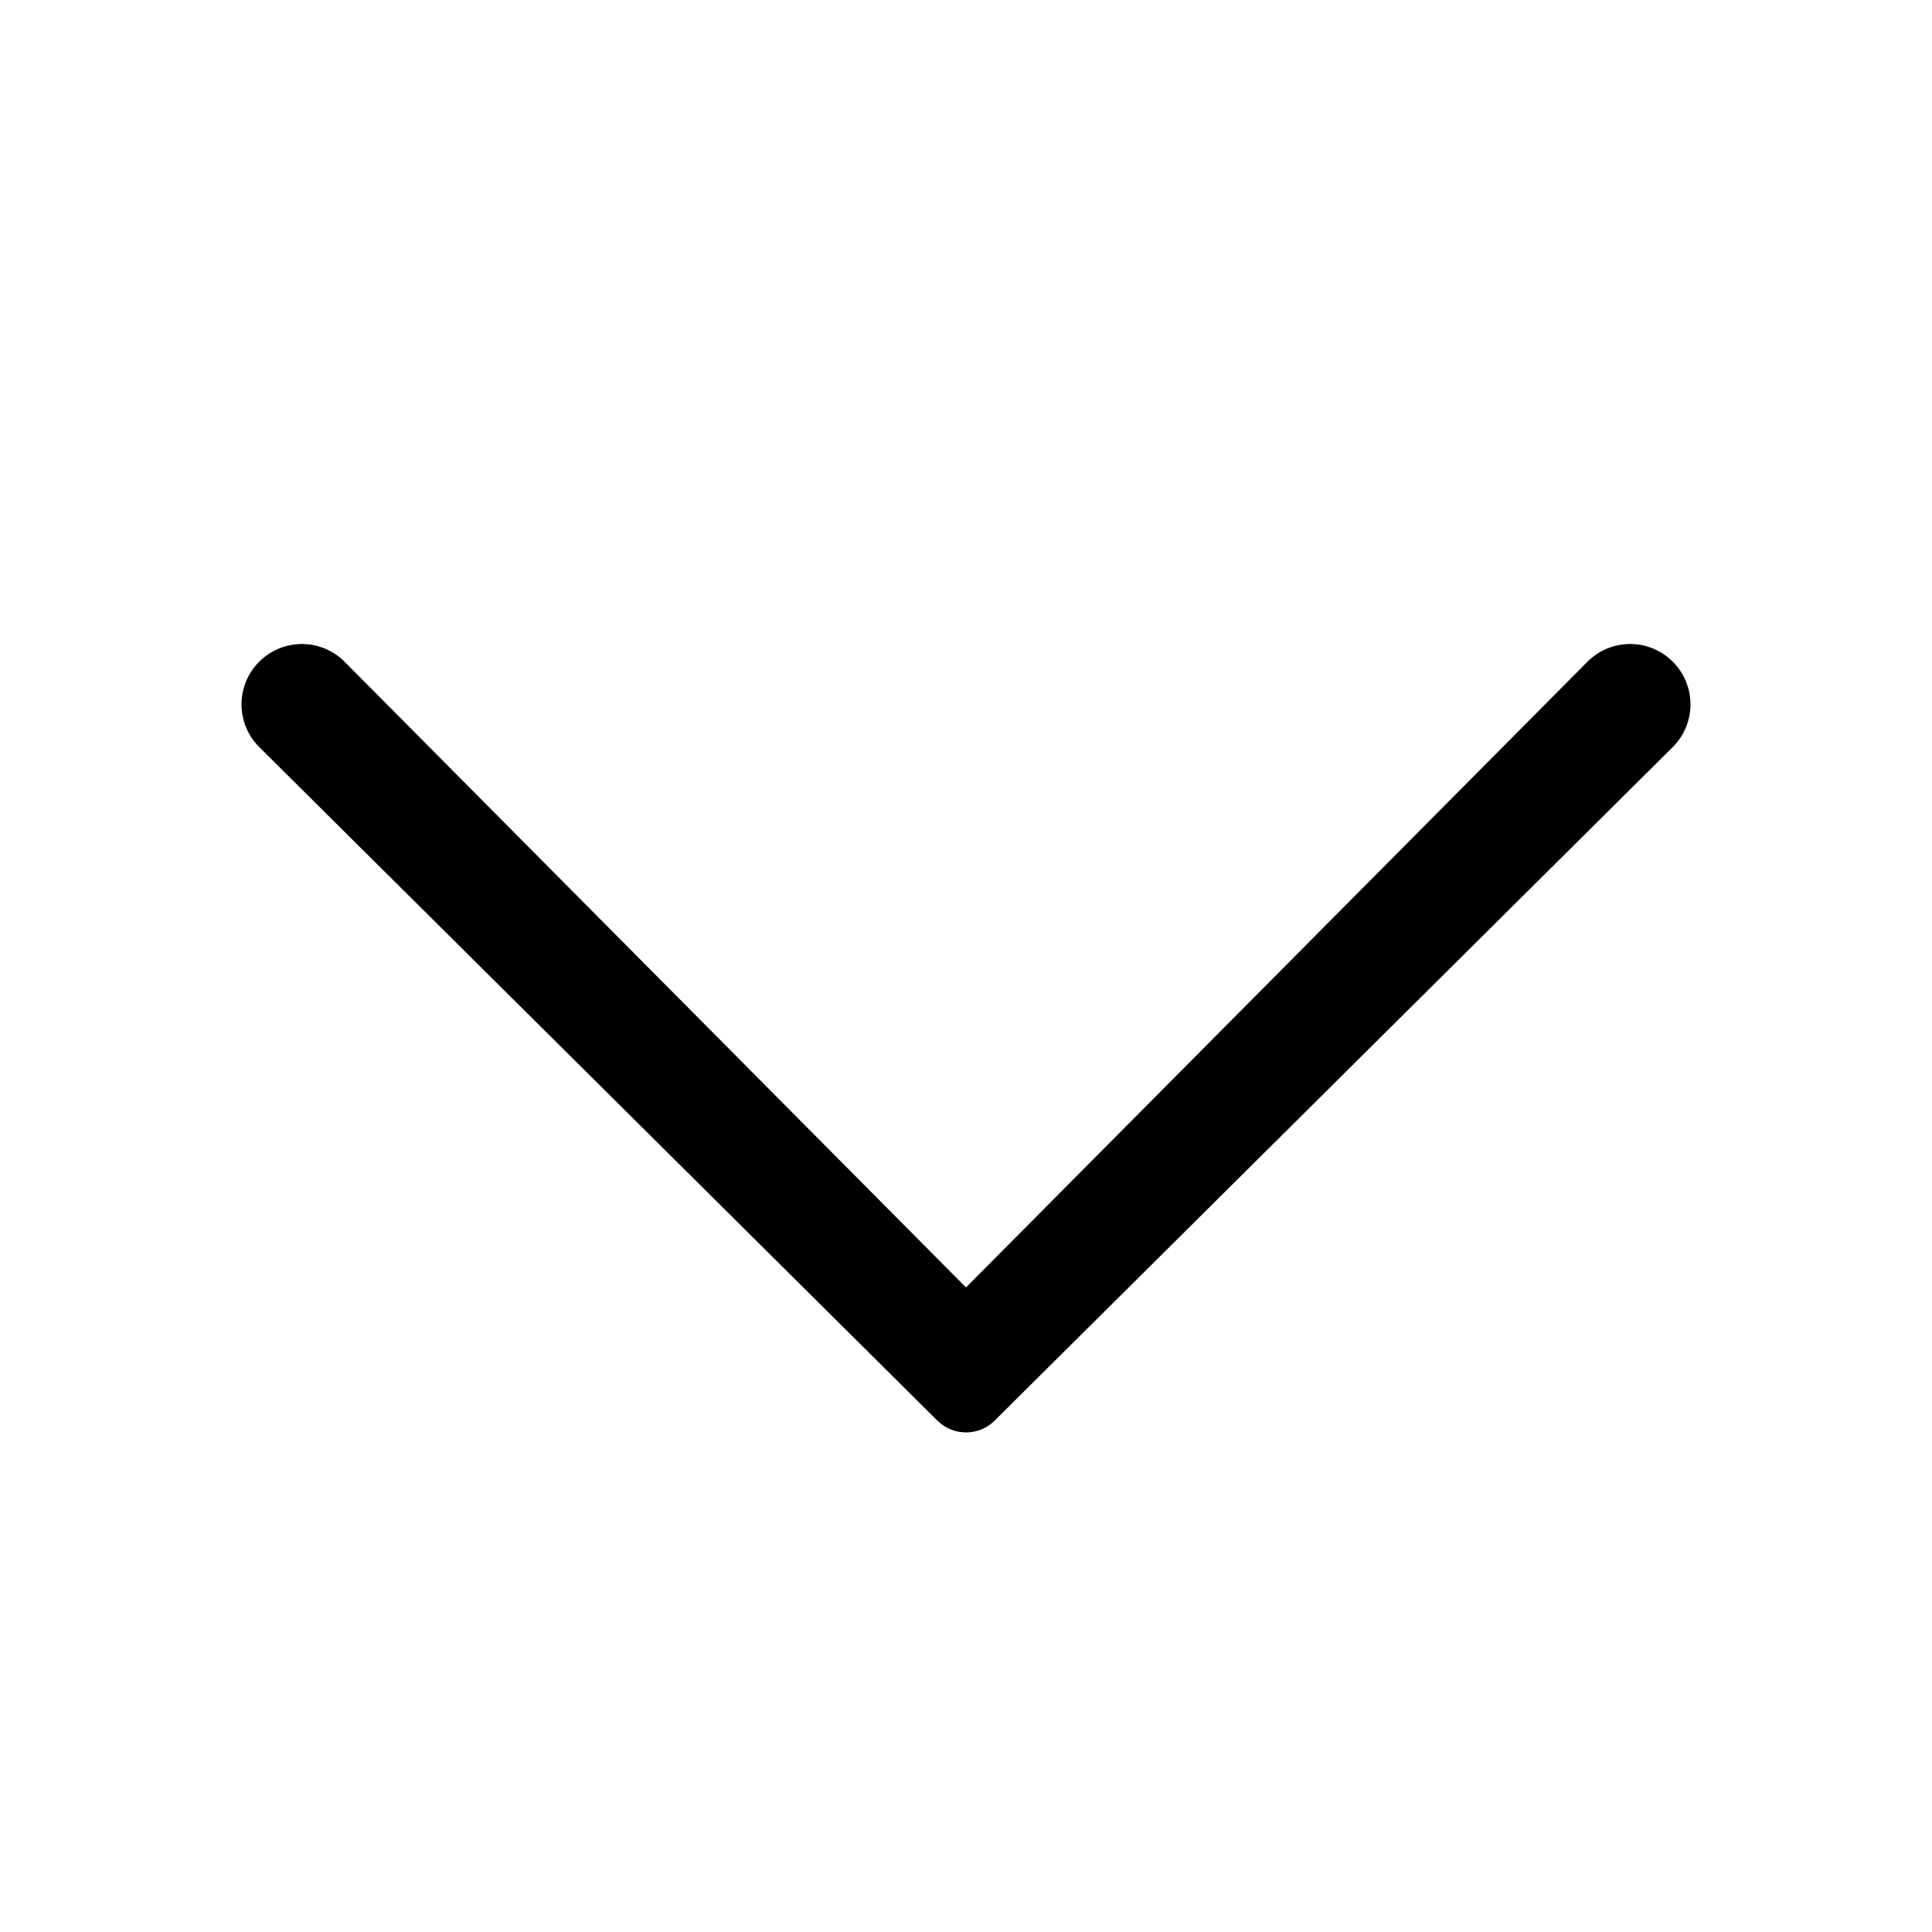 <svg width="24" height="24" viewBox="0 0 24 24" fill="none" xmlns="http://www.w3.org/2000/svg">
<path fill-rule="evenodd" clip-rule="evenodd" d="M3.22 9.28C2.927 8.987 2.927 8.513 3.22 8.22C3.513 7.927 3.987 7.927 4.28 8.22L12 15.993L19.72 8.22C20.013 7.927 20.487 7.927 20.78 8.22C21.073 8.513 21.073 8.987 20.78 9.28L12.354 17.649C12.256 17.746 12.128 17.794 12 17.794C11.872 17.794 11.744 17.746 11.646 17.649L3.22 9.28Z" fill="black"/>
</svg>
